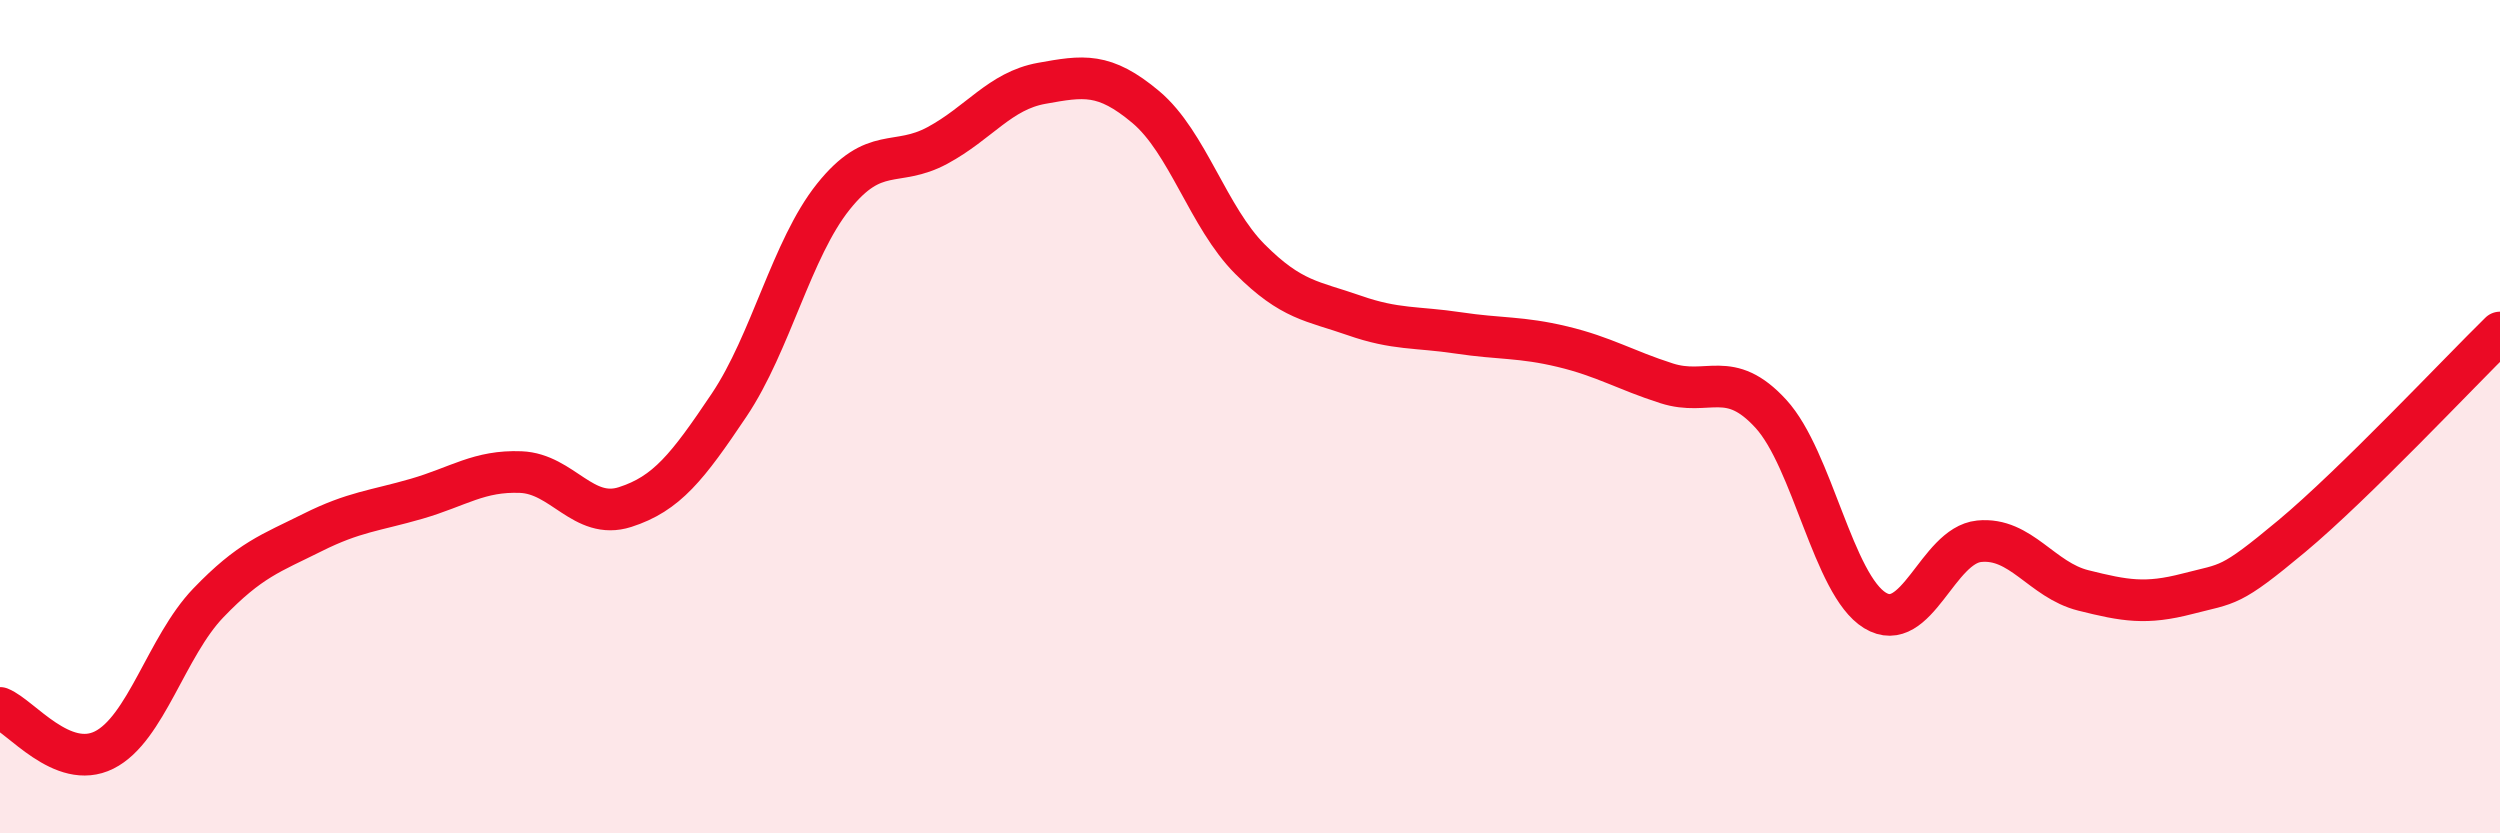 
    <svg width="60" height="20" viewBox="0 0 60 20" xmlns="http://www.w3.org/2000/svg">
      <path
        d="M 0,16.99 C 0.5,17.19 1.5,18.5 2.5,18 C 3.5,17.5 4,15.51 5,14.47 C 6,13.43 6.5,13.28 7.5,12.78 C 8.5,12.28 9,12.26 10,11.97 C 11,11.68 11.5,11.29 12.5,11.33 C 13.5,11.37 14,12.49 15,12.17 C 16,11.85 16.5,11.21 17.5,9.72 C 18.5,8.23 19,5.97 20,4.72 C 21,3.47 21.5,4.03 22.5,3.49 C 23.5,2.95 24,2.18 25,2 C 26,1.82 26.5,1.73 27.5,2.57 C 28.5,3.41 29,5.22 30,6.22 C 31,7.22 31.5,7.22 32.5,7.57 C 33.5,7.92 34,7.84 35,7.99 C 36,8.14 36.5,8.08 37.5,8.32 C 38.5,8.56 39,8.88 40,9.2 C 41,9.52 41.5,8.84 42.5,9.93 C 43.5,11.02 44,14.04 45,14.65 C 46,15.26 46.5,13.09 47.5,12.99 C 48.5,12.89 49,13.92 50,14.17 C 51,14.42 51.5,14.51 52.5,14.25 C 53.5,13.99 53.5,14.12 55,12.87 C 56.5,11.62 59,8.96 60,7.98L60 20L0 20Z"
        fill="#EB0A25"
        opacity="0.1"
        stroke-linecap="round"
        stroke-linejoin="round"
      />
      <path
        d="M 0,16.99 C 0.5,17.19 1.5,18.5 2.5,18 C 3.5,17.5 4,15.51 5,14.47 C 6,13.43 6.5,13.28 7.5,12.78 C 8.5,12.28 9,12.26 10,11.97 C 11,11.68 11.5,11.29 12.5,11.33 C 13.5,11.37 14,12.49 15,12.17 C 16,11.85 16.5,11.21 17.5,9.72 C 18.5,8.23 19,5.97 20,4.72 C 21,3.47 21.5,4.03 22.5,3.49 C 23.5,2.95 24,2.18 25,2 C 26,1.82 26.5,1.73 27.5,2.57 C 28.5,3.41 29,5.22 30,6.22 C 31,7.22 31.5,7.22 32.5,7.57 C 33.5,7.92 34,7.84 35,7.99 C 36,8.14 36.5,8.08 37.5,8.32 C 38.5,8.56 39,8.88 40,9.2 C 41,9.52 41.5,8.84 42.5,9.93 C 43.5,11.02 44,14.04 45,14.65 C 46,15.26 46.5,13.09 47.5,12.99 C 48.5,12.89 49,13.92 50,14.17 C 51,14.42 51.5,14.51 52.5,14.25 C 53.5,13.99 53.5,14.12 55,12.87 C 56.5,11.62 59,8.96 60,7.98"
        stroke="#EB0A25"
        stroke-width="1"
        fill="none"
        stroke-linecap="round"
        stroke-linejoin="round"
      />
    </svg>
  